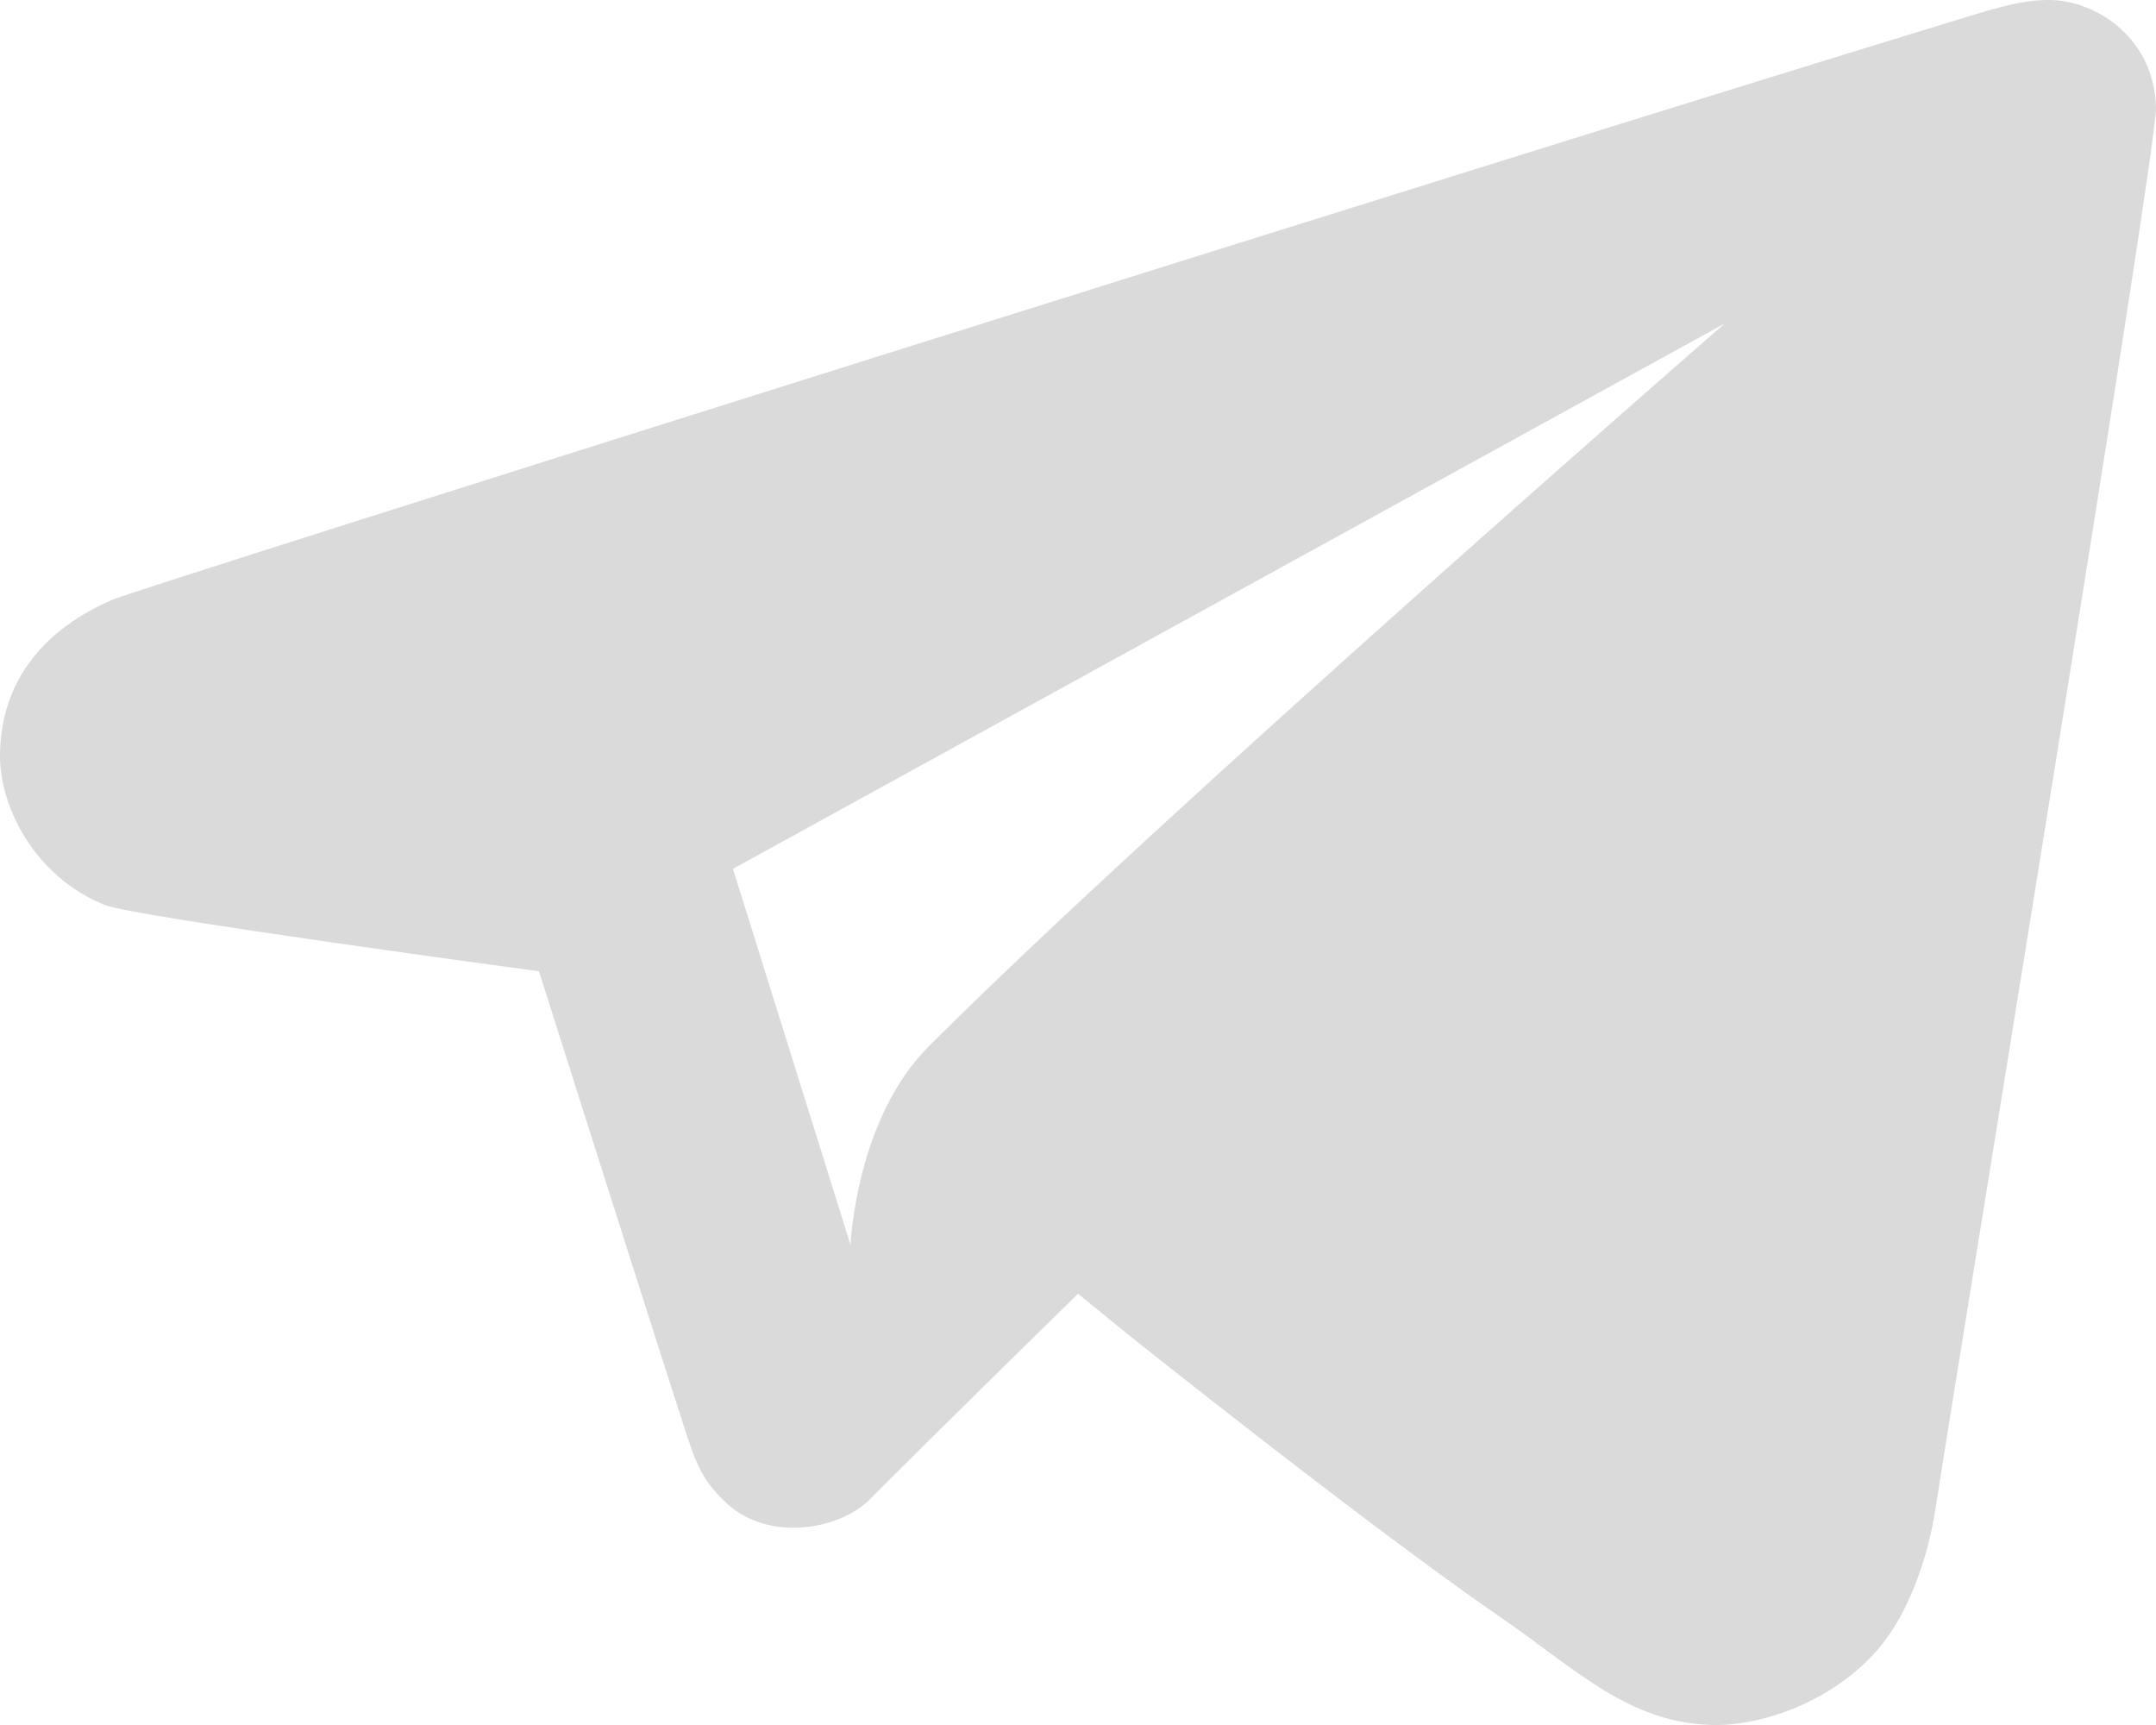 <?xml version="1.0" encoding="UTF-8"?> <svg xmlns="http://www.w3.org/2000/svg" width="20" height="16" viewBox="0 0 20 16" fill="none"><path d="M1.06 5.556C0.41 5.829 0.006 6.315 4.02382e-05 7.003C-0.004 7.484 0.32 8.13 0.971 8.394C1.239 8.503 5 9.009 5 9.009C5 9.009 5.996 12.156 6.355 13.262C6.459 13.582 6.518 13.739 6.746 13.948C7.133 14.302 7.786 14.191 8.069 13.907C8.817 13.157 10 12 10 12L10.498 12.405C10.498 12.405 12.708 14.168 13.916 14.998C14.627 15.487 15.121 15.997 15.921 16C16.329 16.002 16.983 15.799 17.416 15.304C17.701 14.977 17.885 14.454 17.956 13.985C18.117 12.92 20.008 1.404 20 1.001C19.987 0.358 19.446 -0.004 18.997 3.28002e-05C18.714 0.003 18.482 0.085 17.964 0.243C13.958 1.466 1.326 5.445 1.06 5.556ZM16 3C16 3 10.722 7.594 8.613 9.708C7.937 10.385 7.89 11.547 7.89 11.547L6.799 8.059L16 3Z" fill="#DADADA"></path></svg> 